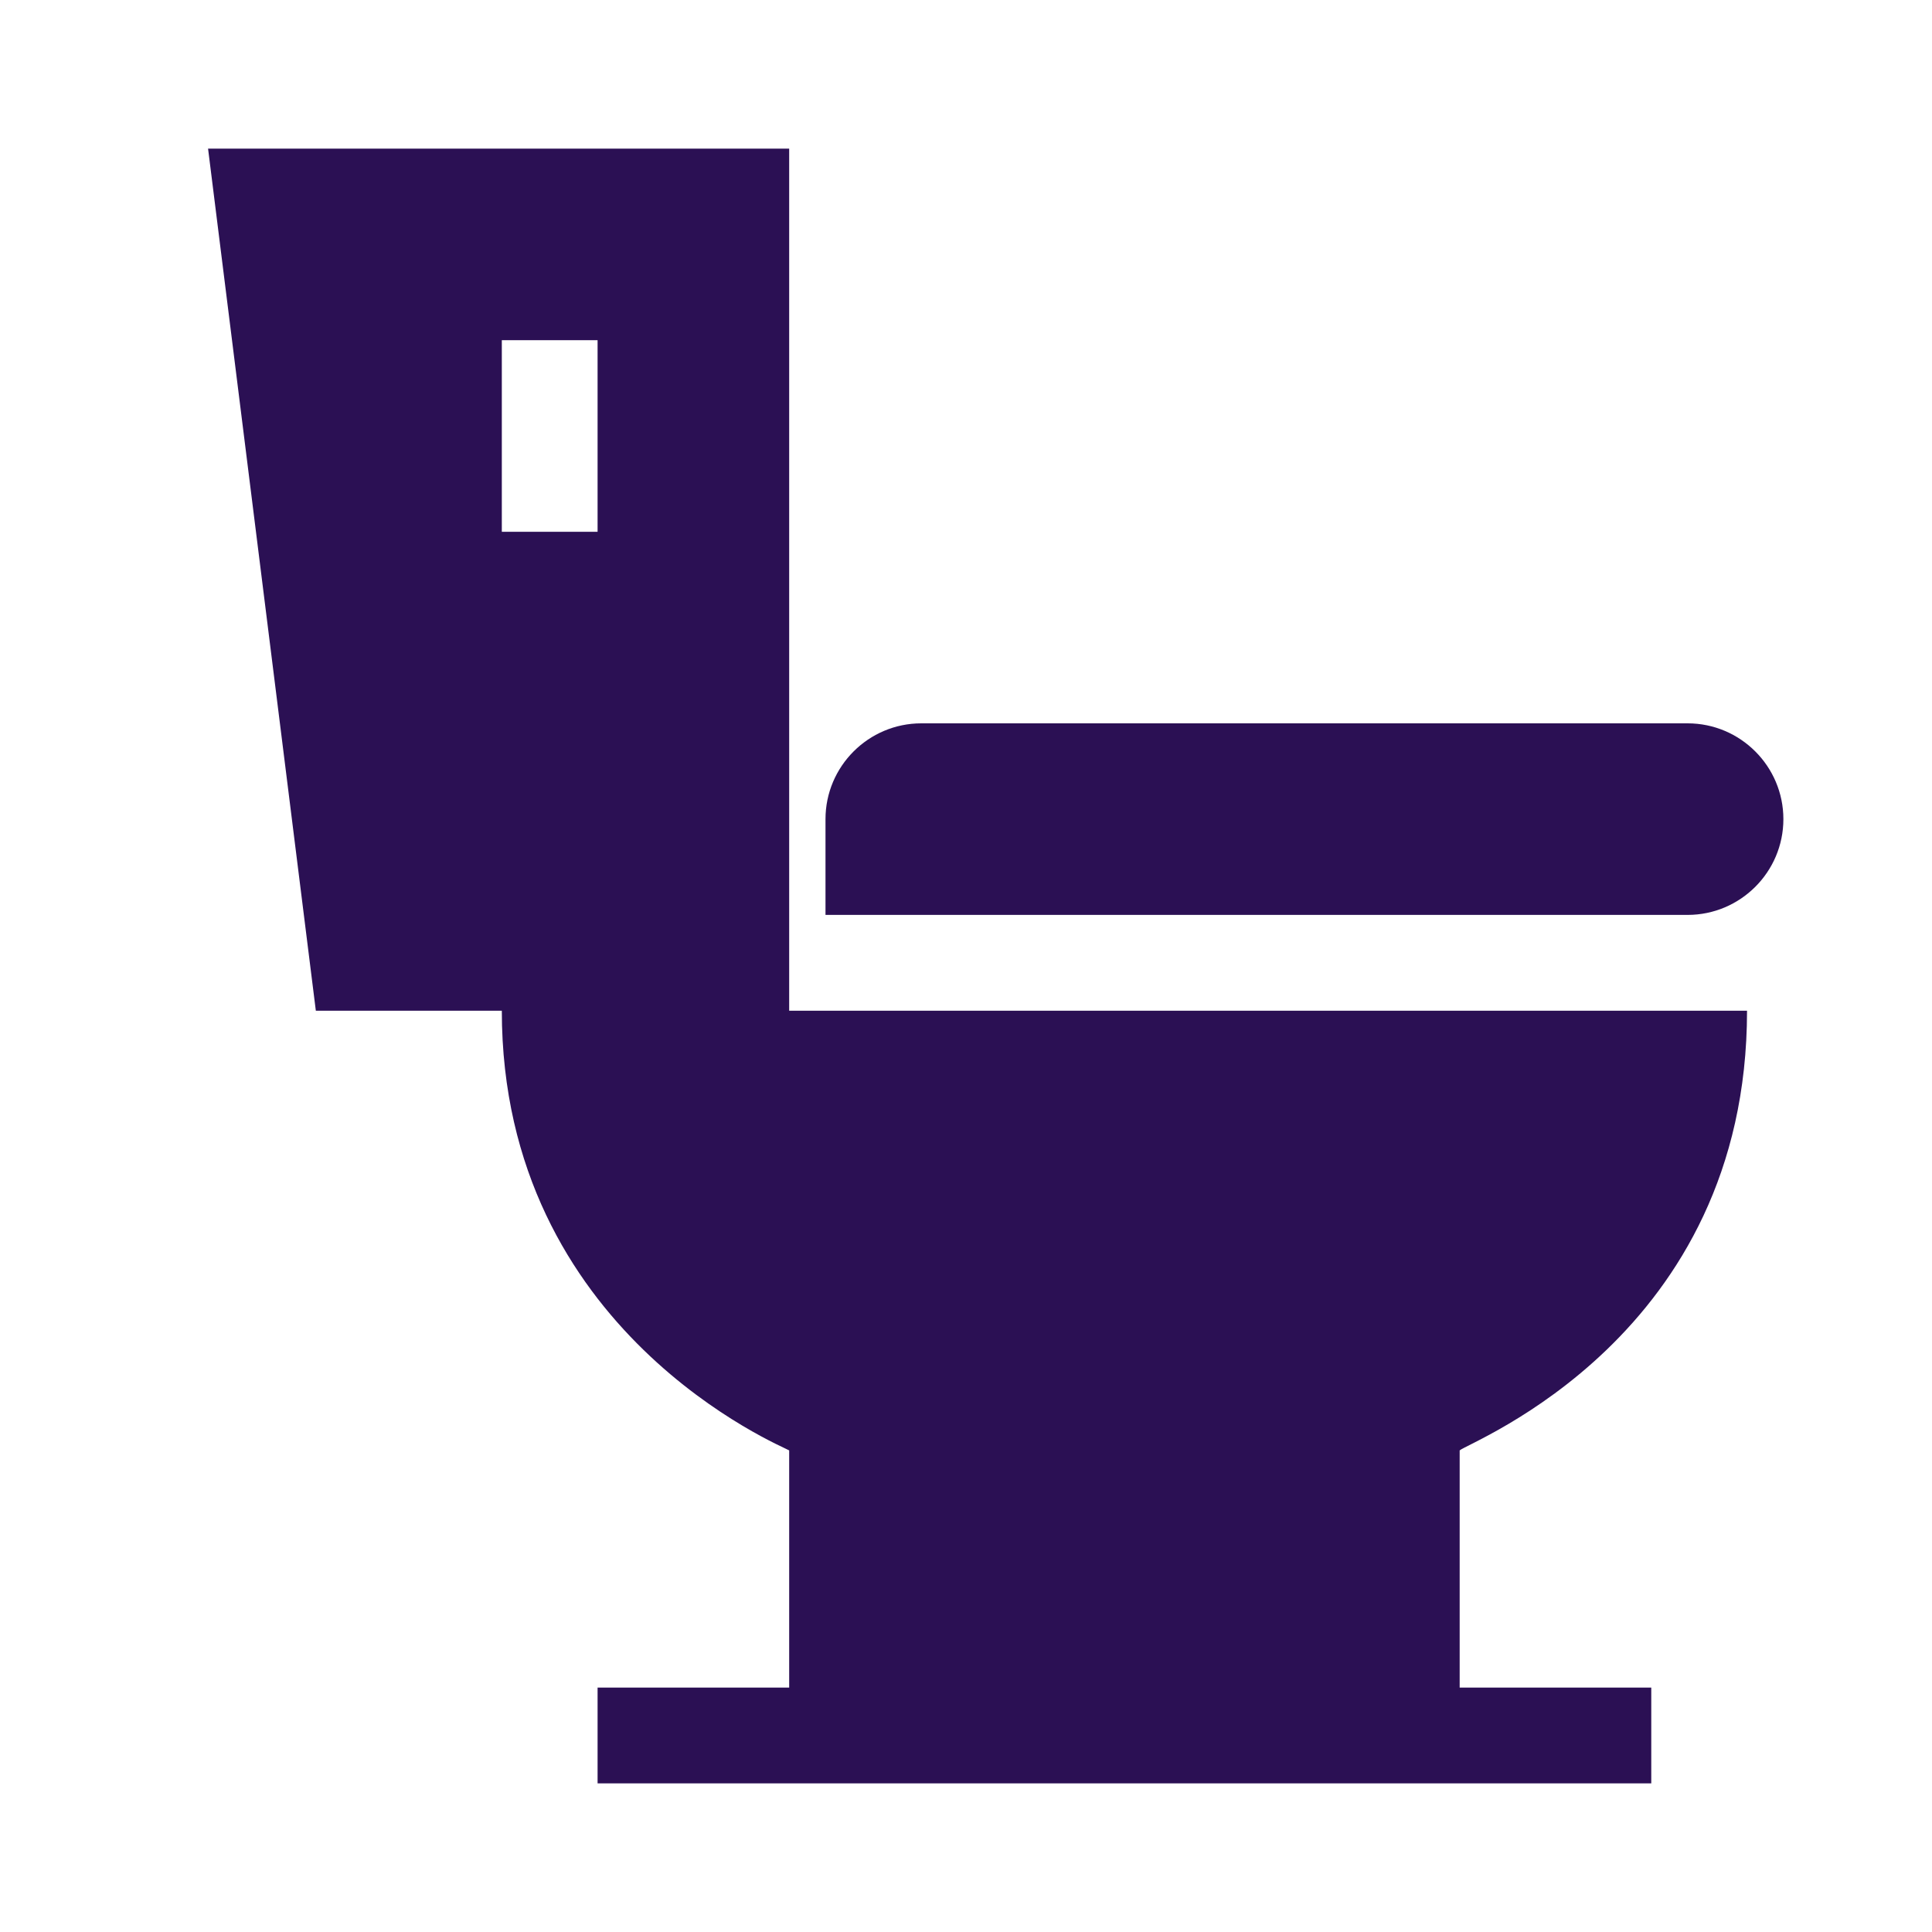 <svg width="65" height="65" viewBox="0 0 65 65" fill="none" xmlns="http://www.w3.org/2000/svg">
<g clip-path="url(#clip0_5311_6509)">
<mask id="mask0_5311_6509" style="mask-type:luminance" maskUnits="userSpaceOnUse" x="0" y="0" width="65" height="65">
<path d="M0 0H65V65H0V0Z" fill="white"/>
</mask>
<g mask="url(#mask0_5311_6509)">
<path d="M56.777 24.336H30.996C29.22 24.336 27.773 25.782 27.773 27.559V30.781H56.777C58.554 30.781 60 29.335 60 27.559C60 25.782 58.554 24.336 56.777 24.336Z" fill="#2B1054"/>
<path d="M58.777 34.004H26.551V5H7L10.626 34.004H16.883C16.883 44.839 26.389 48.684 26.551 48.797V56.777H20.105V60C20.707 60 56.233 60 55.555 60V56.777H49.109V48.797C49.432 48.507 58.777 44.964 58.777 34.004ZM16.883 11.445H20.105V17.891H16.883V11.445Z" fill="#2B1054"/>
</g>
</g>
<defs>
<clipPath id="clip0_5311_6509">
<rect width="65" height="65" fill="white"/>
</clipPath>
</defs>
</svg>

